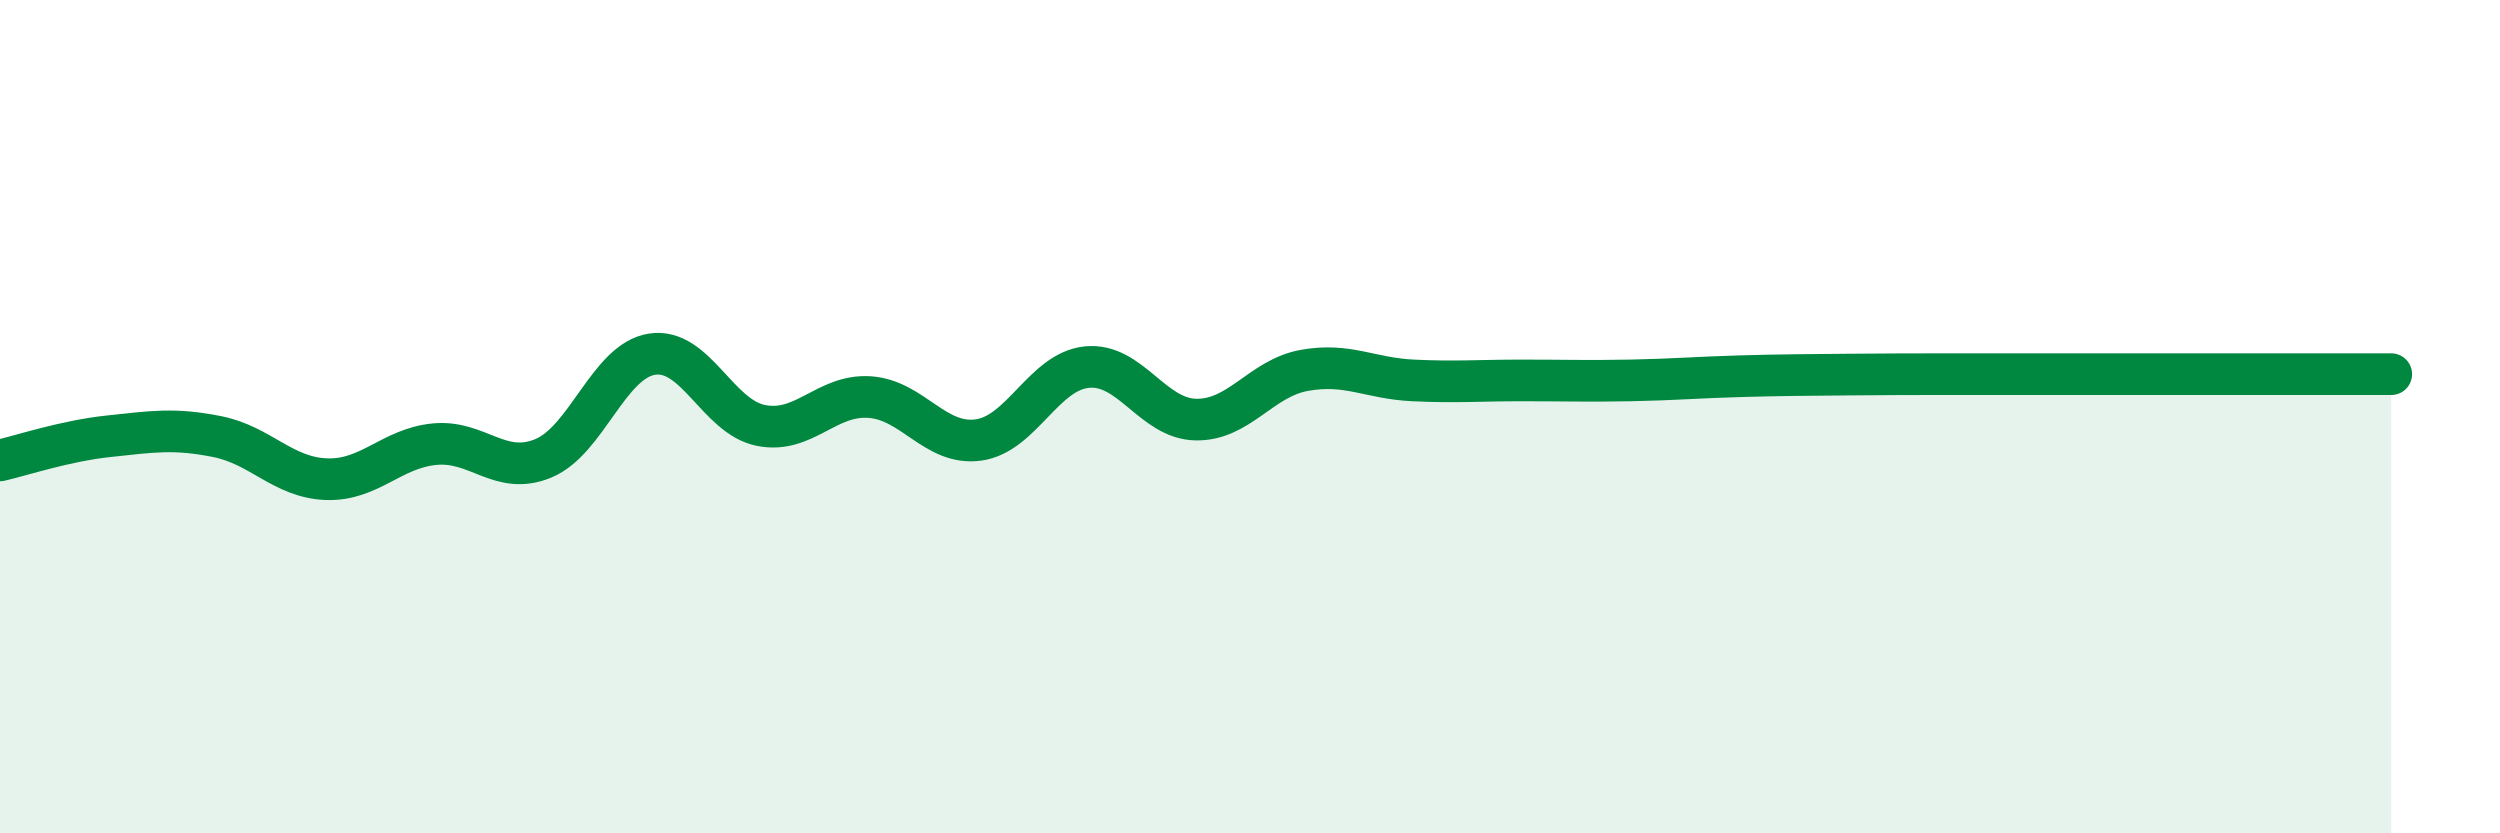 
    <svg width="60" height="20" viewBox="0 0 60 20" xmlns="http://www.w3.org/2000/svg">
      <path
        d="M 0,11.05 C 0.52,10.93 1.57,10.58 2.61,10.47 C 3.65,10.36 4.18,10.27 5.22,10.48 C 6.26,10.69 6.79,11.46 7.83,11.5 C 8.87,11.54 9.39,10.76 10.43,10.66 C 11.47,10.56 12,11.43 13.04,11 C 14.08,10.57 14.61,8.66 15.65,8.5 C 16.69,8.34 17.22,10 18.26,10.21 C 19.3,10.42 19.83,9.46 20.87,9.53 C 21.91,9.6 22.44,10.7 23.48,10.56 C 24.52,10.42 25.05,8.91 26.09,8.81 C 27.13,8.71 27.66,10.05 28.7,10.07 C 29.74,10.09 30.26,9.08 31.3,8.89 C 32.34,8.7 32.87,9.08 33.91,9.13 C 34.95,9.18 35.48,9.13 36.52,9.13 C 37.56,9.13 38.09,9.15 39.13,9.13 C 40.17,9.11 40.7,9.06 41.74,9.03 C 42.78,9 43.31,9 44.35,8.99 C 45.39,8.98 45.92,8.98 46.96,8.98 C 48,8.98 48.53,8.98 49.57,8.98 C 50.61,8.98 51.13,8.98 52.17,8.98 C 53.21,8.98 53.74,8.98 54.78,8.98 C 55.82,8.98 56.87,8.98 57.39,8.98L57.39 20L0 20Z"
        fill="#008740"
        opacity="0.1"
        stroke-linecap="round"
        stroke-linejoin="round"
      />
      <path
        d="M 0,11.05 C 0.52,10.93 1.57,10.58 2.61,10.47 C 3.65,10.36 4.18,10.27 5.22,10.48 C 6.26,10.69 6.79,11.46 7.83,11.5 C 8.87,11.54 9.39,10.76 10.43,10.66 C 11.47,10.56 12,11.43 13.04,11 C 14.08,10.57 14.61,8.66 15.65,8.5 C 16.69,8.34 17.22,10 18.26,10.21 C 19.3,10.42 19.83,9.46 20.87,9.53 C 21.91,9.6 22.44,10.7 23.48,10.56 C 24.52,10.42 25.05,8.91 26.09,8.81 C 27.13,8.71 27.66,10.05 28.7,10.07 C 29.74,10.09 30.26,9.08 31.3,8.89 C 32.34,8.7 32.87,9.08 33.91,9.13 C 34.95,9.18 35.48,9.13 36.52,9.13 C 37.56,9.13 38.09,9.15 39.13,9.13 C 40.17,9.11 40.7,9.06 41.74,9.03 C 42.78,9 43.31,9 44.35,8.99 C 45.39,8.98 45.92,8.98 46.96,8.98 C 48,8.98 48.53,8.98 49.57,8.98 C 50.61,8.98 51.13,8.98 52.17,8.98 C 53.21,8.98 53.74,8.98 54.78,8.98 C 55.82,8.98 56.87,8.98 57.39,8.98"
        stroke="#008740"
        stroke-width="1"
        fill="none"
        stroke-linecap="round"
        stroke-linejoin="round"
      />
    </svg>
  